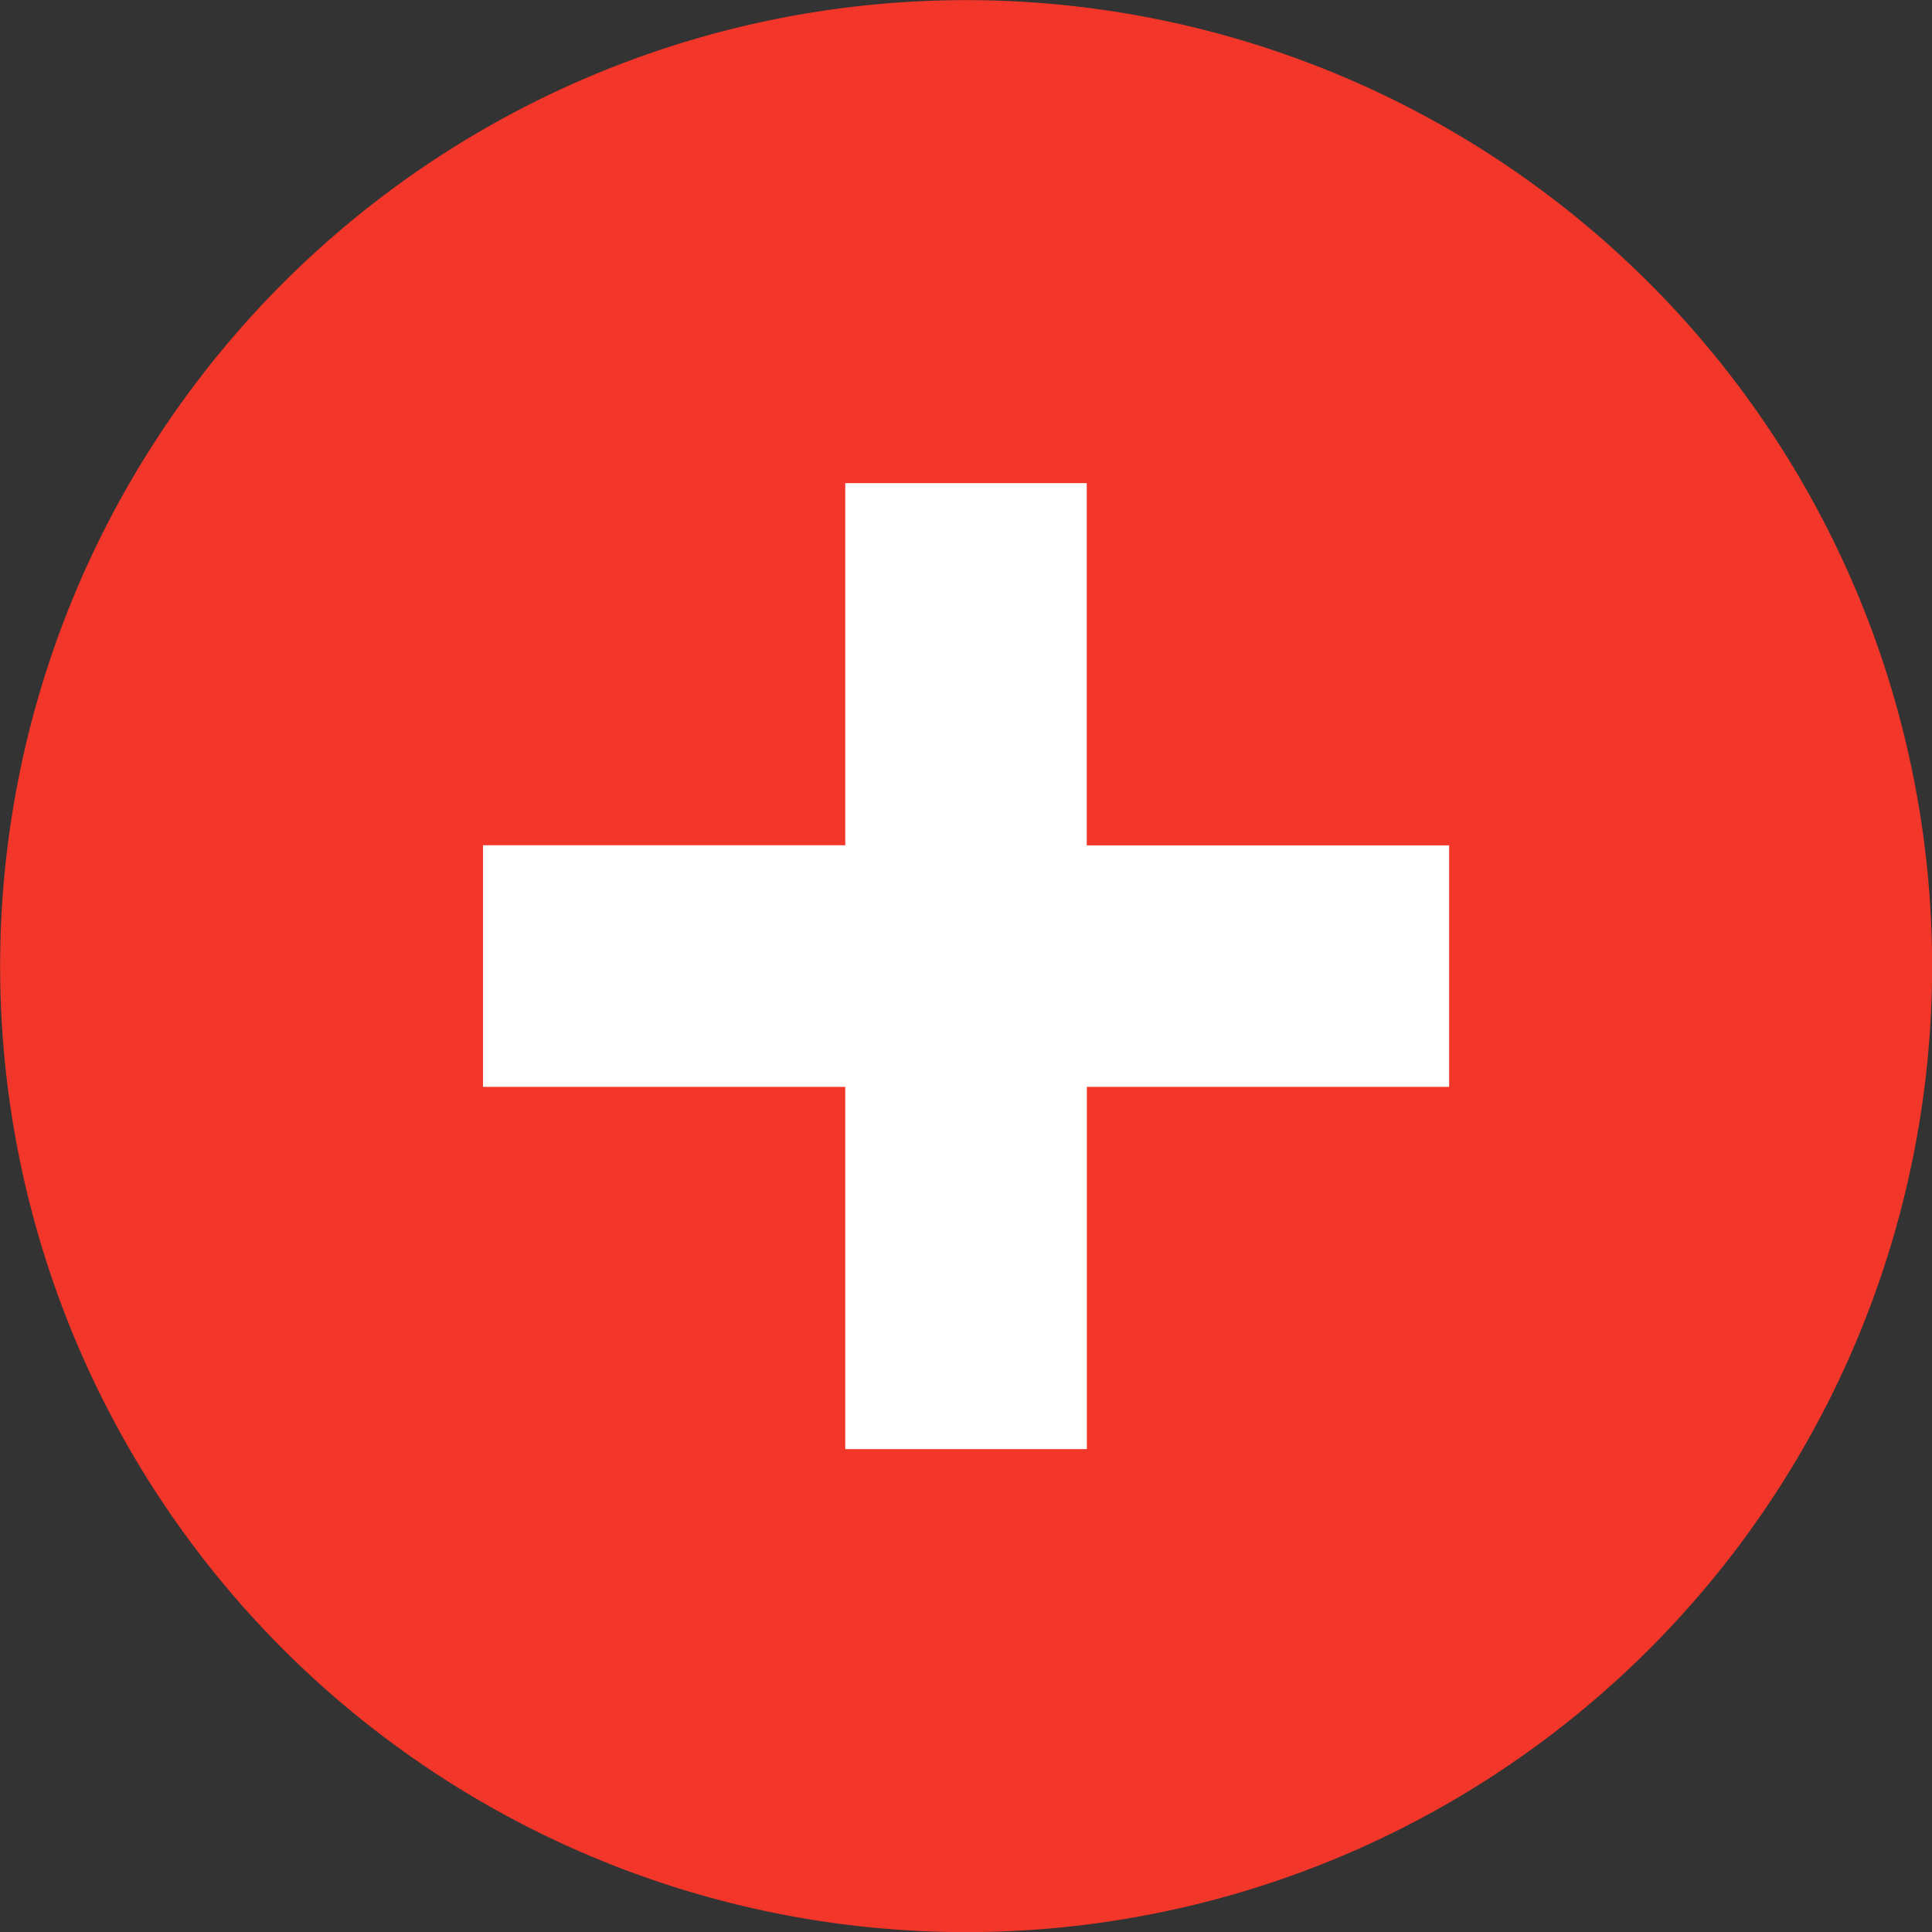<svg width="16" height="16" xmlns="http://www.w3.org/2000/svg"><rect width="100%" height="100%" fill="#333333" stroke="none"/><g fill="none" fill-rule="evenodd"><path d="M.001 8.001a8 8 0 1 1 16 0 8 8 0 0 1-16 0" fill="#F23629" fill-rule="nonzero"/><path fill="#FFF" d="M7 7V4.001h2v3h3.001v2h-3v3H7v-3H4V7z"/></g></svg>